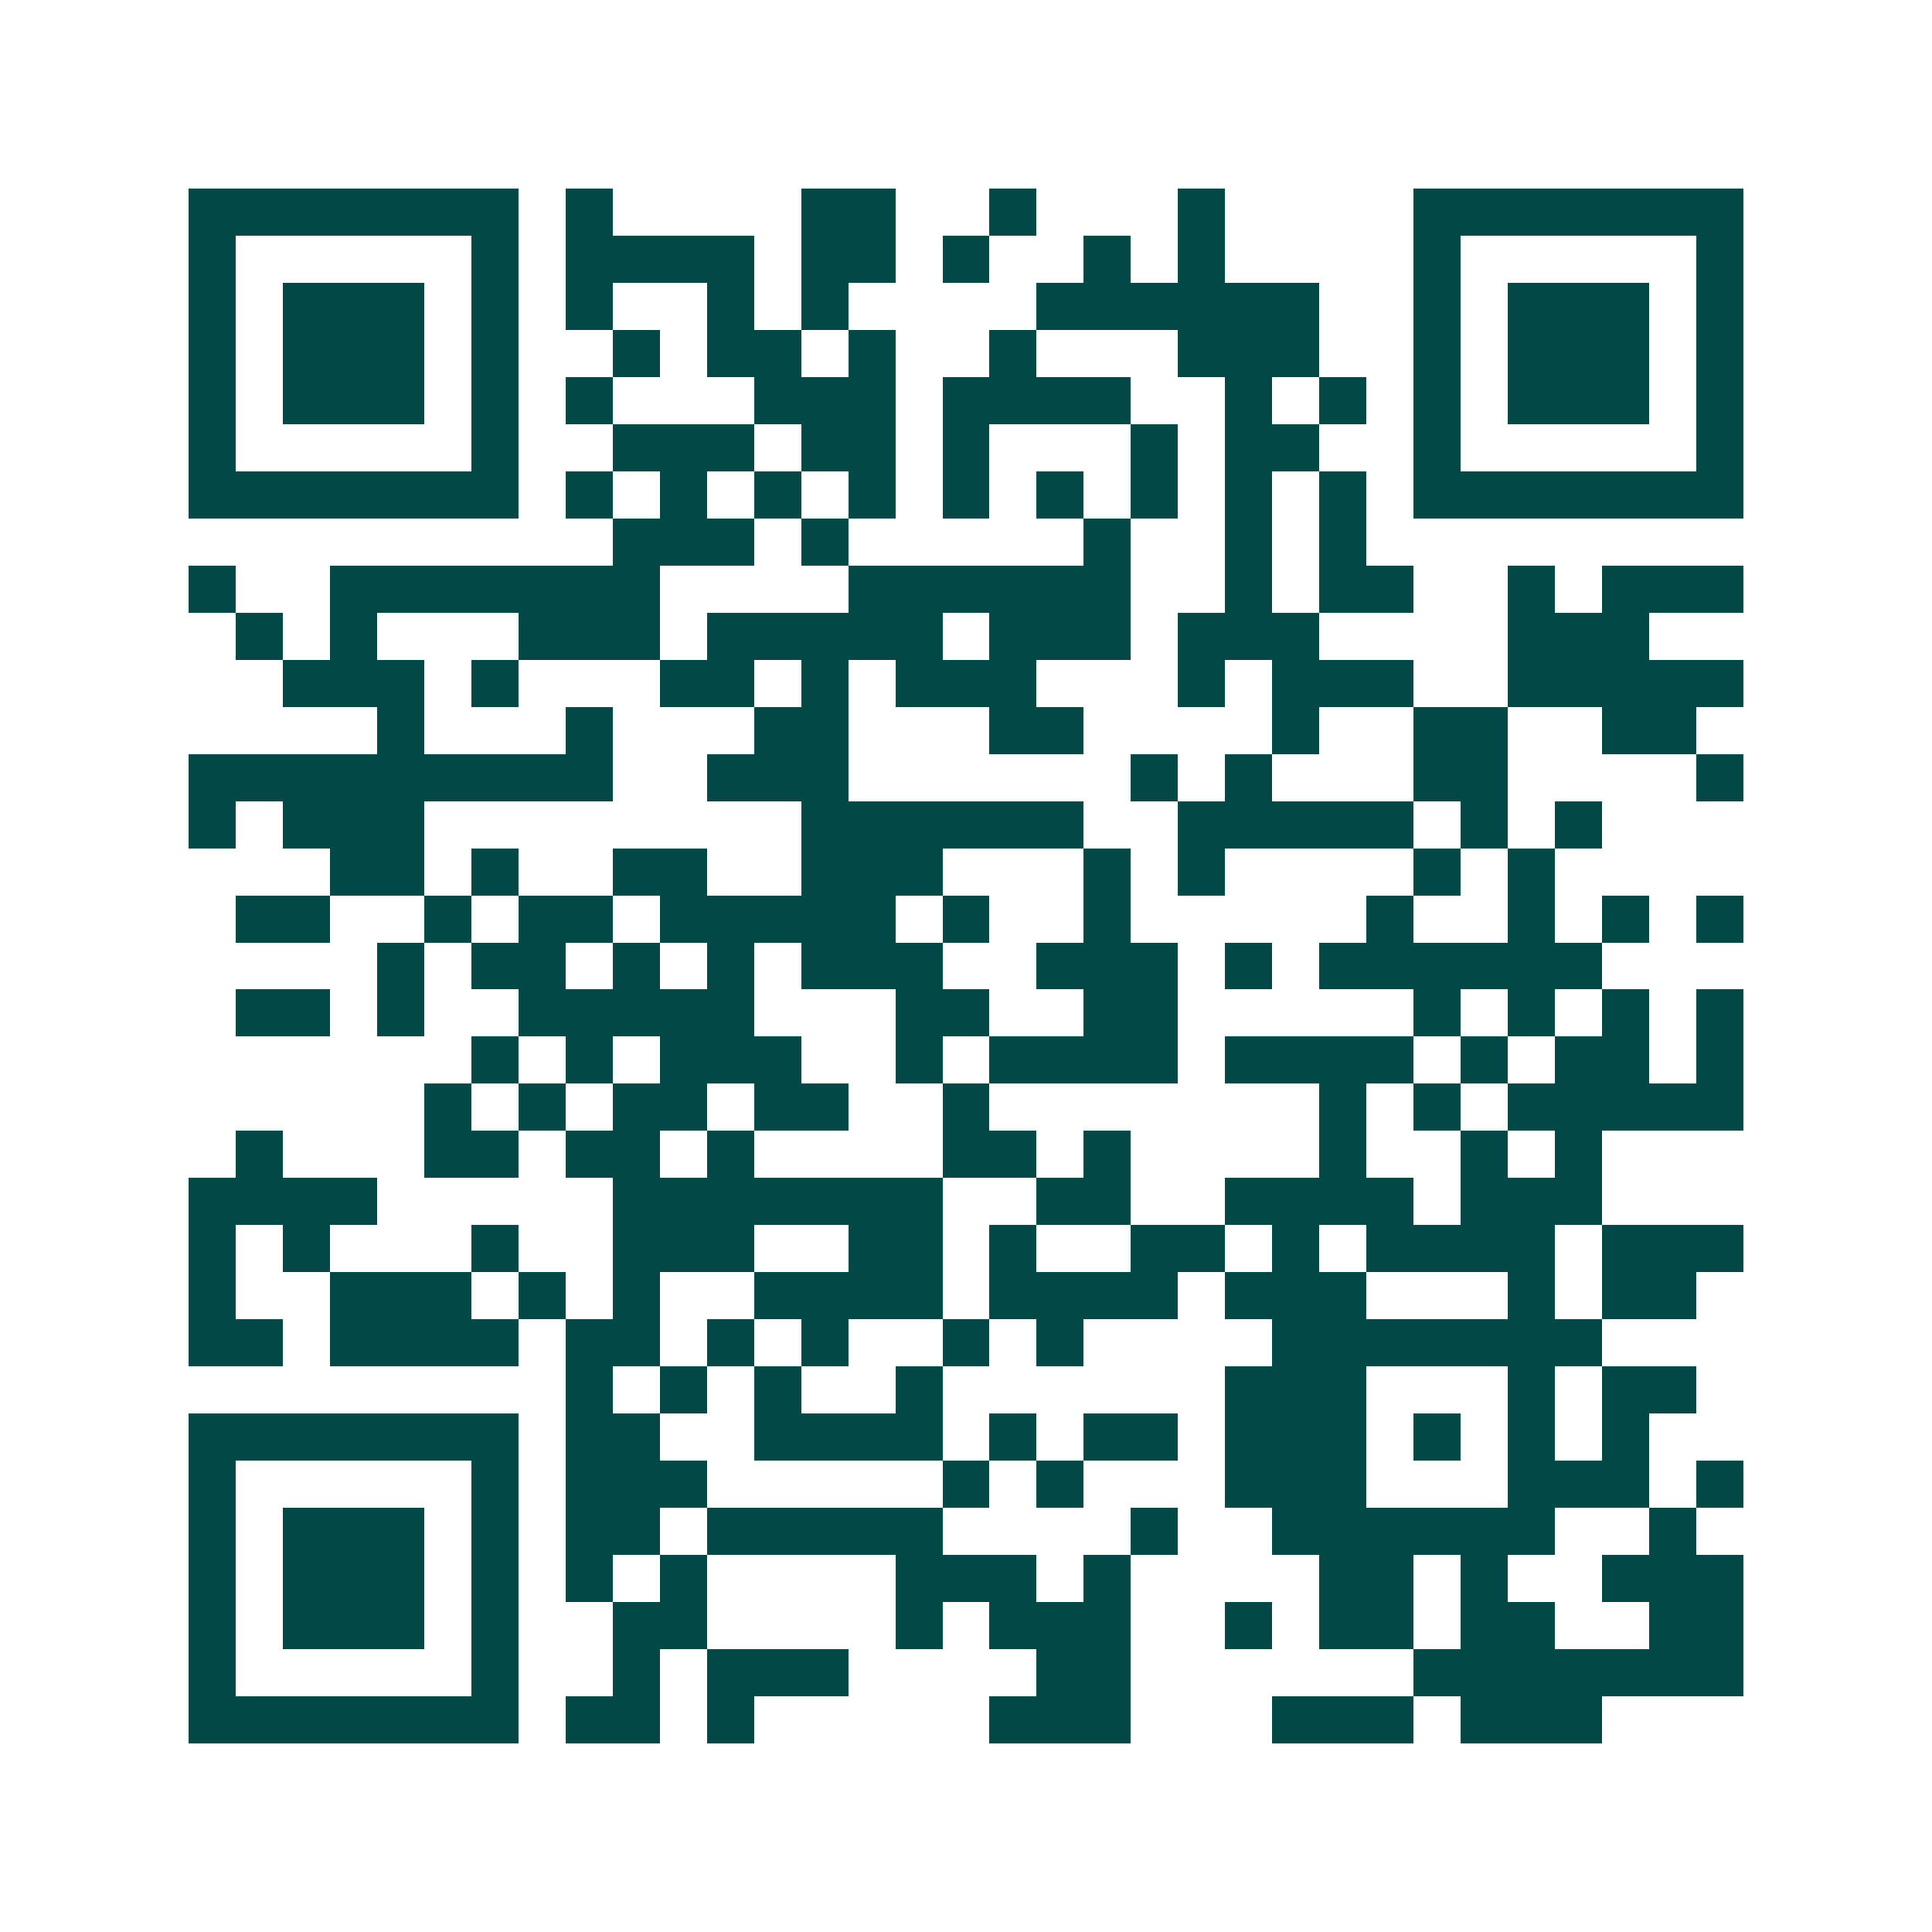 <svg xmlns="http://www.w3.org/2000/svg" width="200" height="200" viewBox="0 0 41 41" shape-rendering="crispEdges"><path fill="#ffffff" d="M0 0h41v41H0z"/><path stroke="#014847" d="M4 4.5h7m1 0h1m4 0h2m2 0h1m3 0h1m4 0h7M4 5.5h1m5 0h1m1 0h4m1 0h2m1 0h1m2 0h1m1 0h1m4 0h1m5 0h1M4 6.5h1m1 0h3m1 0h1m1 0h1m2 0h1m1 0h1m4 0h6m2 0h1m1 0h3m1 0h1M4 7.5h1m1 0h3m1 0h1m2 0h1m1 0h2m1 0h1m2 0h1m3 0h3m2 0h1m1 0h3m1 0h1M4 8.5h1m1 0h3m1 0h1m1 0h1m3 0h3m1 0h4m2 0h1m1 0h1m1 0h1m1 0h3m1 0h1M4 9.5h1m5 0h1m2 0h3m1 0h2m1 0h1m3 0h1m1 0h2m2 0h1m5 0h1M4 10.5h7m1 0h1m1 0h1m1 0h1m1 0h1m1 0h1m1 0h1m1 0h1m1 0h1m1 0h1m1 0h7M13 11.5h3m1 0h1m5 0h1m2 0h1m1 0h1M4 12.5h1m2 0h7m4 0h6m2 0h1m1 0h2m2 0h1m1 0h3M5 13.5h1m1 0h1m3 0h3m1 0h5m1 0h3m1 0h3m4 0h3M6 14.5h3m1 0h1m3 0h2m1 0h1m1 0h3m3 0h1m1 0h3m2 0h5M8 15.5h1m3 0h1m3 0h2m3 0h2m4 0h1m2 0h2m2 0h2M4 16.5h9m2 0h3m6 0h1m1 0h1m3 0h2m4 0h1M4 17.5h1m1 0h3m8 0h6m2 0h5m1 0h1m1 0h1M7 18.5h2m1 0h1m2 0h2m2 0h3m3 0h1m1 0h1m4 0h1m1 0h1M5 19.5h2m2 0h1m1 0h2m1 0h5m1 0h1m2 0h1m5 0h1m2 0h1m1 0h1m1 0h1M8 20.5h1m1 0h2m1 0h1m1 0h1m1 0h3m2 0h3m1 0h1m1 0h6M5 21.5h2m1 0h1m2 0h5m3 0h2m2 0h2m5 0h1m1 0h1m1 0h1m1 0h1M10 22.5h1m1 0h1m1 0h3m2 0h1m1 0h4m1 0h4m1 0h1m1 0h2m1 0h1M9 23.5h1m1 0h1m1 0h2m1 0h2m2 0h1m7 0h1m1 0h1m1 0h5M5 24.5h1m3 0h2m1 0h2m1 0h1m4 0h2m1 0h1m4 0h1m2 0h1m1 0h1M4 25.5h4m5 0h7m2 0h2m2 0h4m1 0h3M4 26.5h1m1 0h1m3 0h1m2 0h3m2 0h2m1 0h1m2 0h2m1 0h1m1 0h4m1 0h3M4 27.5h1m2 0h3m1 0h1m1 0h1m2 0h4m1 0h4m1 0h3m3 0h1m1 0h2M4 28.5h2m1 0h4m1 0h2m1 0h1m1 0h1m2 0h1m1 0h1m4 0h7M12 29.5h1m1 0h1m1 0h1m2 0h1m6 0h3m3 0h1m1 0h2M4 30.5h7m1 0h2m2 0h4m1 0h1m1 0h2m1 0h3m1 0h1m1 0h1m1 0h1M4 31.5h1m5 0h1m1 0h3m5 0h1m1 0h1m3 0h3m3 0h3m1 0h1M4 32.5h1m1 0h3m1 0h1m1 0h2m1 0h5m4 0h1m2 0h6m2 0h1M4 33.5h1m1 0h3m1 0h1m1 0h1m1 0h1m4 0h3m1 0h1m4 0h2m1 0h1m2 0h3M4 34.5h1m1 0h3m1 0h1m2 0h2m4 0h1m1 0h3m2 0h1m1 0h2m1 0h2m2 0h2M4 35.5h1m5 0h1m2 0h1m1 0h3m4 0h2m6 0h7M4 36.5h7m1 0h2m1 0h1m5 0h3m3 0h3m1 0h3"/></svg>
